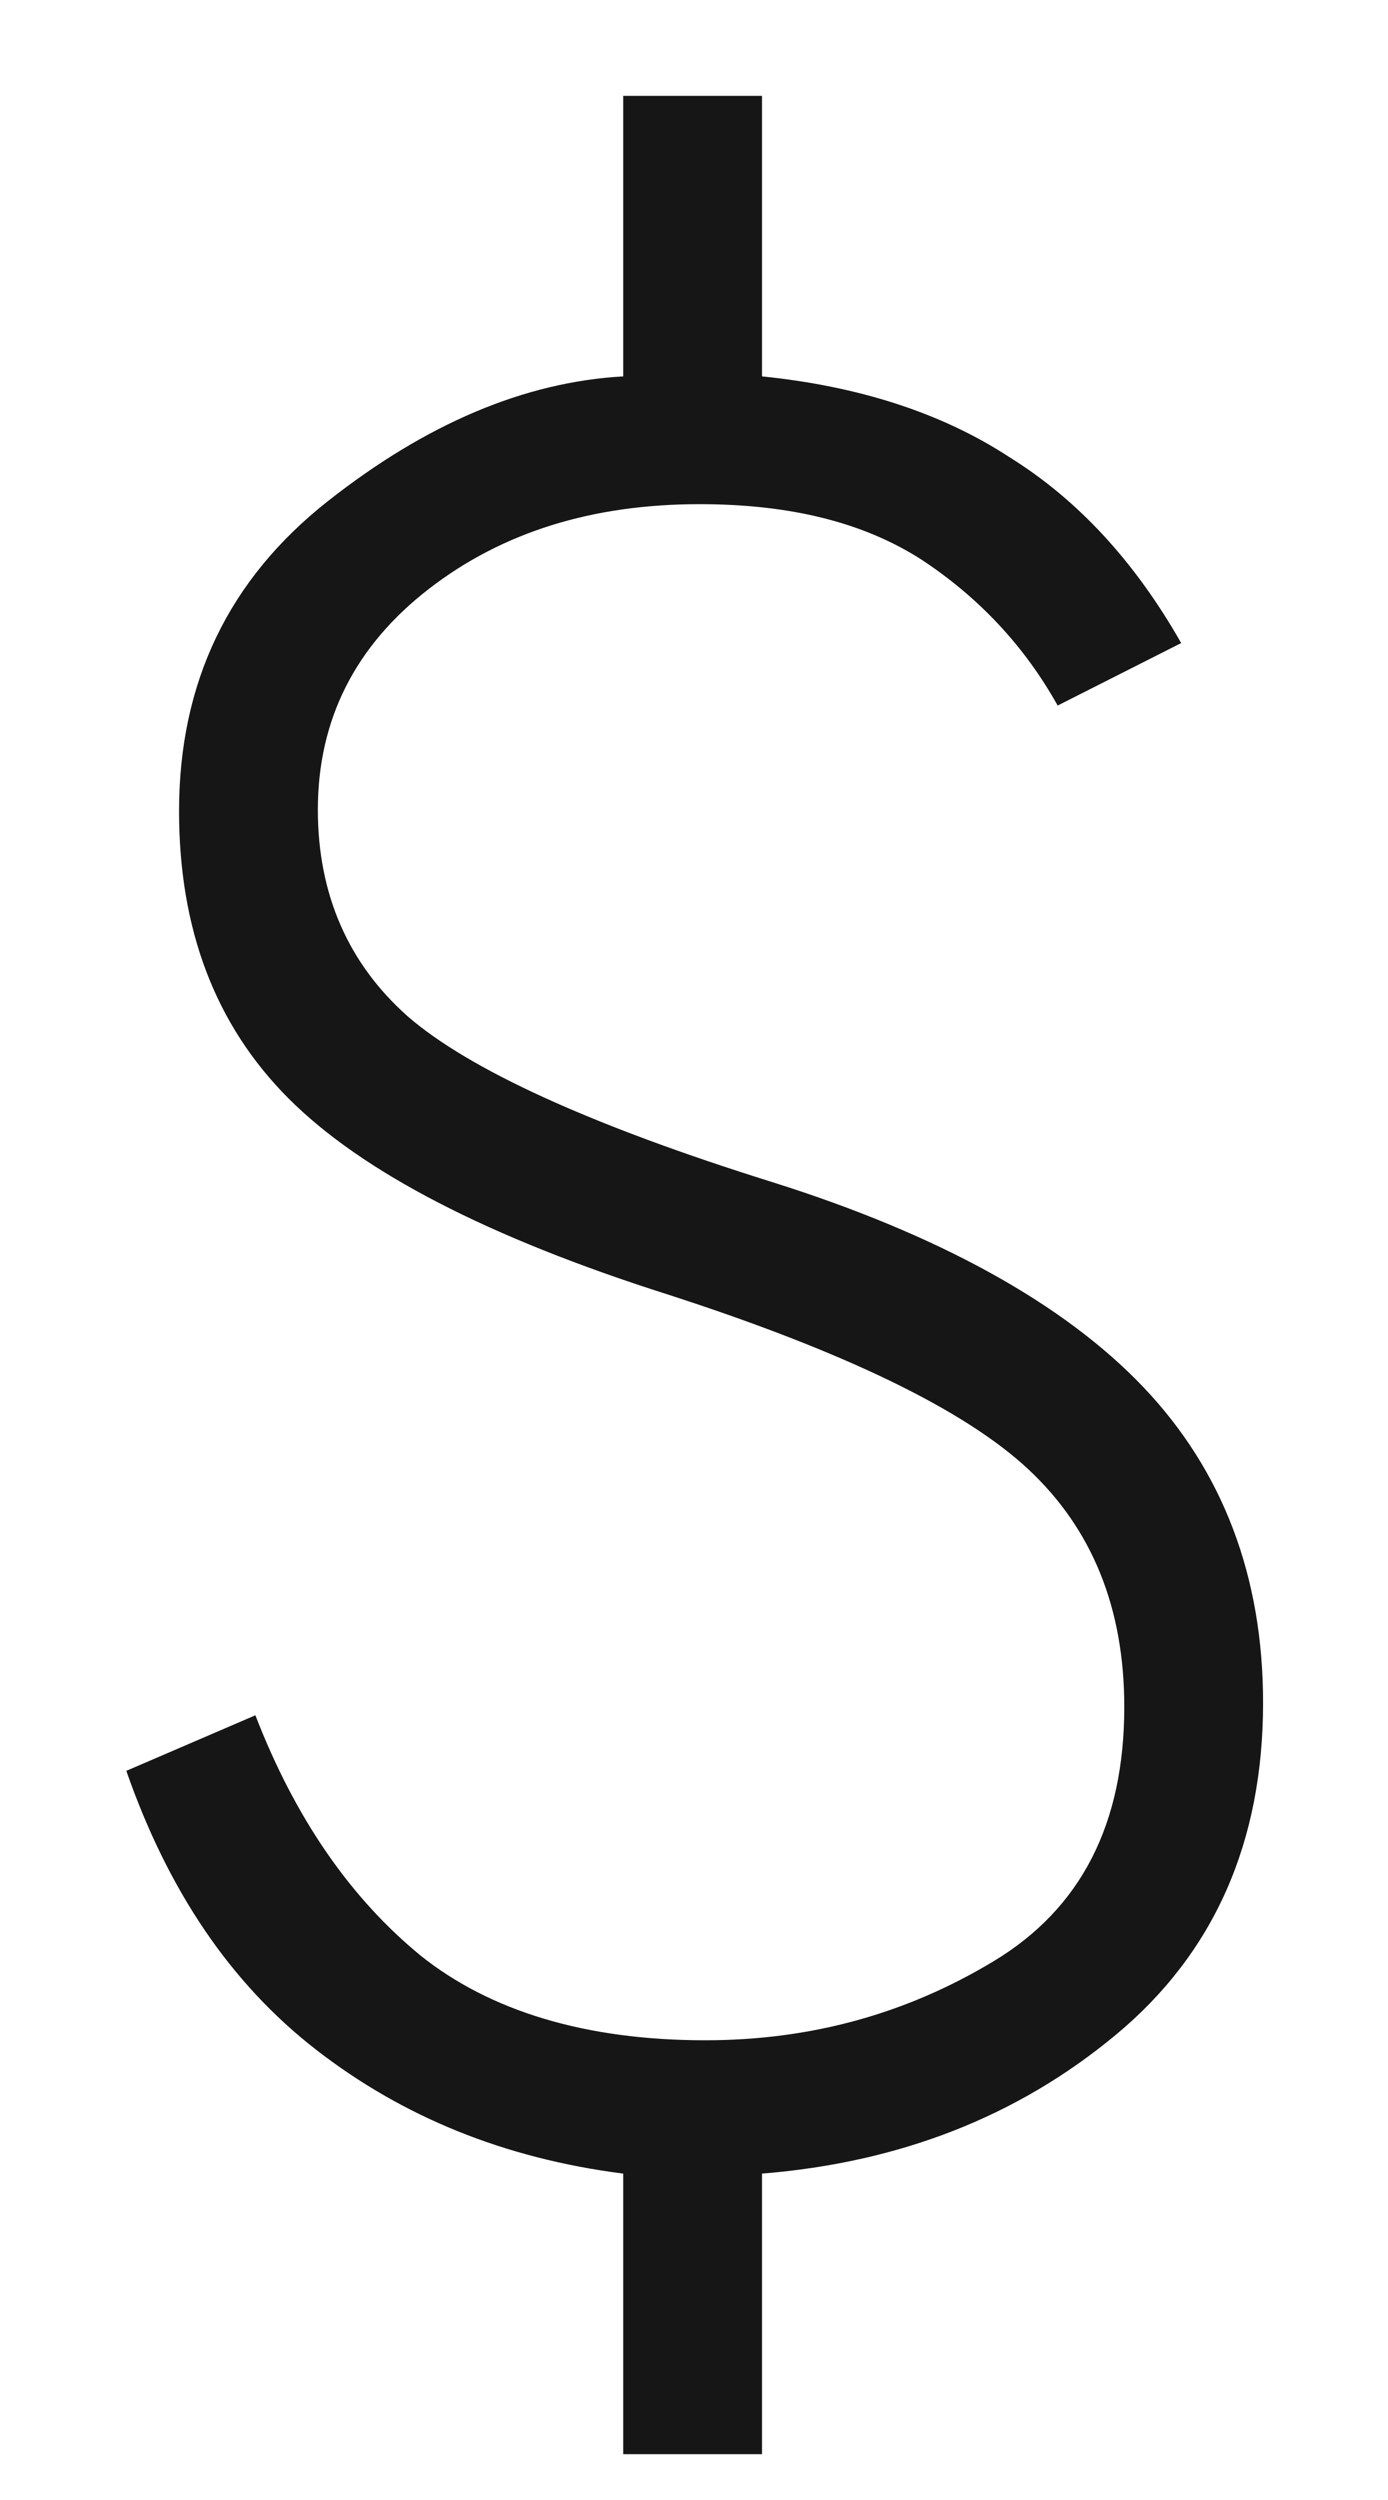 <svg width="10" height="18" viewBox="0 0 10 18" fill="none" xmlns="http://www.w3.org/2000/svg">
<path d="M4.49 17.68V15.65C3.63 15.54 2.9 15.24 2.28 14.76C1.66 14.28 1.21 13.61 0.91 12.75L1.84 12.35C2.13 13.1 2.53 13.67 3.03 14.08C3.53 14.48 4.22 14.69 5.08 14.69C5.84 14.69 6.53 14.5 7.16 14.12C7.79 13.74 8.1 13.13 8.1 12.29C8.1 11.58 7.87 11.01 7.41 10.58C6.95 10.15 6.08 9.73 4.81 9.32C3.52 8.91 2.61 8.44 2.08 7.91C1.55 7.38 1.29 6.69 1.29 5.84C1.29 4.91 1.65 4.17 2.36 3.61C3.07 3.05 3.78 2.75 4.49 2.71V0.69H5.49V2.71C6.18 2.78 6.78 2.97 7.27 3.29C7.77 3.6 8.18 4.05 8.51 4.63L7.62 5.08C7.38 4.65 7.05 4.3 6.64 4.03C6.22 3.76 5.69 3.63 5.04 3.63C4.27 3.63 3.62 3.83 3.09 4.24C2.56 4.65 2.29 5.18 2.29 5.83C2.29 6.44 2.51 6.94 2.94 7.32C3.38 7.7 4.25 8.1 5.56 8.51C6.77 8.89 7.67 9.39 8.24 9.99C8.81 10.59 9.1 11.35 9.1 12.26C9.1 13.26 8.75 14.06 8.04 14.65C7.33 15.24 6.48 15.57 5.49 15.65V17.67H4.49V17.68Z" fill="#161616"/>
</svg>
